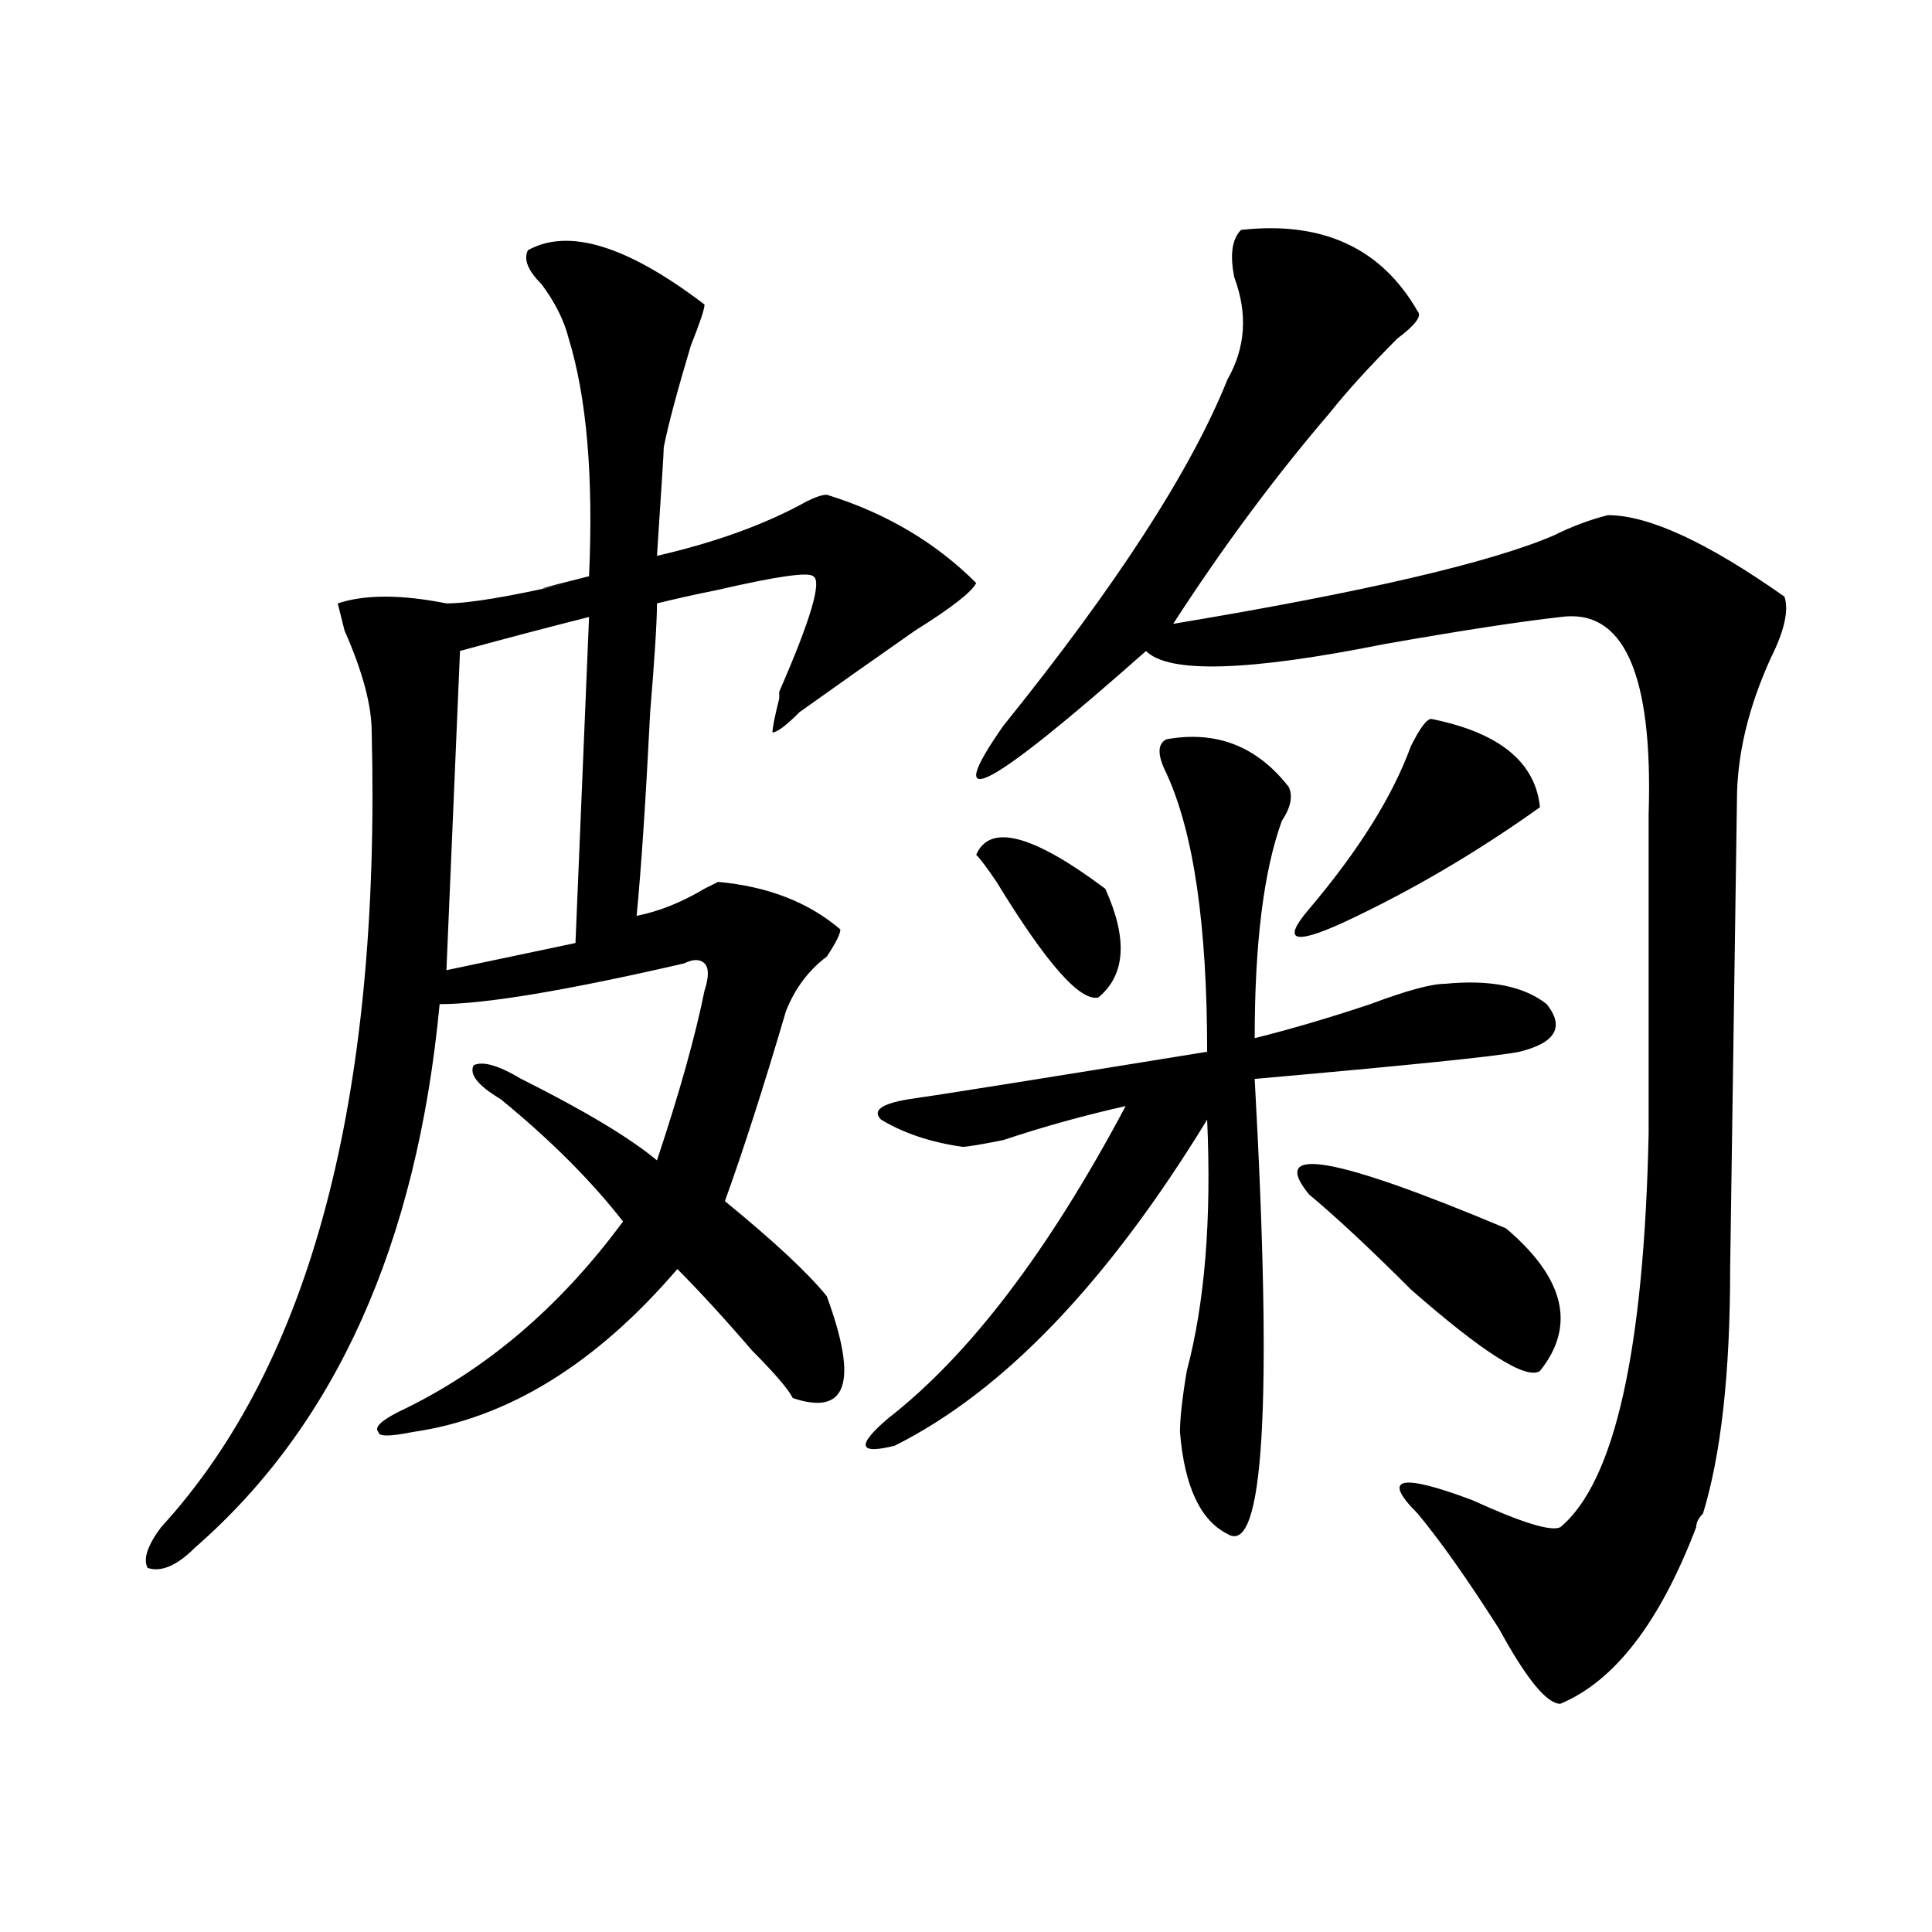 <?xml version="1.0" encoding="utf-8"?>
<svg version="1.1" id="zdic.net" xmlns="http://www.w3.org/2000/svg" xmlns:xlink="http://www.w3.org/1999/xlink" x="0px" y="0px"
	 width="1000px" height="1000px" viewBox="0 0 1000 1000" enable-background="new 0 0 1000 1000" xml:space="preserve">
<path d="M603.723,382.663c25.763-4.669,46.856,3.516,63.281,24.609c2.308,4.724,1.153,10.547-3.516,17.578
	c-9.394,25.818-14.063,63.281-14.063,112.5c18.731-4.669,38.672-10.547,59.766-17.578c18.731-7.031,31.641-10.547,38.672-10.547
	c23.401-2.307,40.979,1.208,52.734,10.547c9.339,11.755,4.669,19.94-14.063,24.609c-11.755,2.362-57.458,7.031-137.109,14.063
	c9.339,168.75,4.669,247.302-14.063,235.547c-14.063-7.031-22.302-24.609-24.609-52.734c0-7.031,1.153-17.578,3.516-31.641
	c9.339-35.156,12.855-78.498,10.547-130.078c-51.581,84.375-105.469,140.625-161.719,168.75c-18.786,4.724-19.94,0-3.516-14.063
	c42.188-32.794,83.168-86.682,123.047-161.719c-21.094,4.725-42.188,10.547-63.281,17.578c-11.755,2.362-18.786,3.516-21.094,3.516
	c-16.425-2.307-30.487-7.031-42.188-14.063c-4.724-4.669,0-8.185,14.063-10.547c16.371-2.307,67.95-10.547,154.688-24.609
	c0-65.588-7.031-113.654-21.094-144.141C599,390.903,599,385.025,603.723,382.663z M642.395,118.991
	c42.188-4.669,72.62,9.393,91.406,42.188c2.308,2.362-1.208,7.031-10.547,14.063c-14.063,14.063-25.817,26.971-35.156,38.672
	c-28.125,32.849-55.096,69.159-80.859,108.984c98.438-16.37,164.026-31.641,196.875-45.703c9.339-4.669,18.731-8.185,28.125-10.547
	c21.094,0,51.526,14.063,91.406,42.188c2.308,7.031,0,17.578-7.031,31.641c-11.755,25.818-17.578,50.427-17.578,73.828
	l-3.516,242.578c0,53.943-4.724,96.13-14.063,126.563c-2.362,2.362-3.516,4.724-3.516,7.031
	c-18.786,49.219-42.188,79.651-70.313,91.406c-7.031,0-17.578-12.909-31.641-38.672c-16.425-25.763-30.486-45.703-42.188-59.766
	c-18.786-18.732-9.394-21.094,28.125-7.031c25.763,11.755,40.979,16.424,45.703,14.063c28.125-23.401,43.341-91.406,45.703-203.906
	c0-35.156,0-90.198,0-165.234c2.308-72.62-12.909-106.623-45.703-101.953c-21.094,2.362-51.581,7.031-91.406,14.063
	c-70.313,14.063-111.346,15.271-123.047,3.516c-82.067,72.674-106.676,85.583-73.828,38.672
	c58.558-72.62,97.229-132.385,116.016-179.297c9.339-16.37,10.547-33.948,3.516-52.734
	C636.517,131.9,637.671,123.715,642.395,118.991z M572.082,460.007c11.7,25.818,10.547,44.549-3.516,56.25
	c-9.394,2.362-26.972-17.578-52.734-59.766c-4.724-7.031-8.239-11.701-10.547-14.063
	C512.316,426.059,534.563,431.882,572.082,460.007z M740.832,372.116c35.156,7.031,53.888,22.302,56.25,45.703
	c-32.849,23.456-66.797,43.396-101.953,59.766c-25.817,11.755-31.641,9.393-17.578-7.031c25.763-30.432,43.341-58.557,52.734-84.375
	C734.954,376.84,738.47,372.116,740.832,372.116z M779.504,635.788c30.433,25.818,36.31,50.427,17.578,73.828
	c-7.031,4.724-29.332-9.338-66.797-42.188c-21.094-21.094-38.672-37.463-52.734-49.219
	C656.457,592.447,690.405,598.325,779.504,635.788z M427.941,256.072c-2.362,0-5.878,1.208-10.547,3.516
	c-21.094,11.755-46.912,21.094-77.344,28.125c2.307-35.156,3.516-53.888,3.516-56.25c2.307-11.7,7.031-29.278,14.063-52.734
	c4.669-11.7,7.031-18.731,7.031-21.094c-39.881-30.432-70.313-39.825-91.406-28.125c-2.362,4.724,0,10.547,7.031,17.578
	c7.031,9.394,11.7,18.787,14.063,28.125c9.338,30.487,12.854,71.521,10.547,123.047c-28.125,7.031-31.641,8.24-10.547,3.516
	c-30.487,7.031-51.581,10.547-63.281,10.547c-23.456-4.669-42.188-4.669-56.25,0l3.516,14.063
	c9.338,21.094,14.063,38.672,14.063,52.734c4.669,189.844-31.641,326.953-108.984,411.328c-7.031,9.394-9.394,16.425-7.031,21.094
	c7.031,2.362,15.216-1.153,24.609-10.547c72.619-63.281,114.807-156.995,126.563-281.25c23.4,0,65.588-7.031,126.563-21.094
	c4.669-2.307,8.185-2.307,10.547,0c2.307,2.362,2.307,7.031,0,14.063c-4.725,23.456-12.908,52.734-24.609,87.891
	c-14.063-11.7-37.519-25.763-70.313-42.188c-11.756-7.031-19.94-9.338-24.609-7.031c-2.362,4.724,2.307,10.547,14.063,17.578
	c25.763,21.094,46.856,42.188,63.281,63.281c-32.85,44.55-71.521,77.344-116.016,98.438c-9.394,4.724-12.909,8.24-10.547,10.547
	c0,2.362,5.822,2.362,17.578,0c49.219-7.031,94.922-35.156,137.109-84.375c11.7,11.755,24.609,25.818,38.672,42.188
	c11.7,11.755,18.732,19.941,21.094,24.609c28.125,9.394,33.947-8.185,17.578-52.734c-9.394-11.7-26.972-28.125-52.734-49.219
	c9.338-25.763,19.885-58.557,31.641-98.438c4.669-11.7,11.7-21.094,21.094-28.125c4.669-7.031,7.031-11.7,7.031-14.063
	c-16.425-14.063-37.519-22.247-63.281-24.609l-7.031,3.516c-11.756,7.031-23.456,11.755-35.156,14.063
	c2.307-23.401,4.669-58.557,7.031-105.469c2.307-28.125,3.516-46.856,3.516-56.25c9.338-2.307,19.885-4.669,31.641-7.031
	c30.432-7.031,46.856-9.338,49.219-7.031c4.669,2.362-1.209,22.302-17.578,59.766v3.516c-2.362,9.394-3.516,15.271-3.516,17.578
	c2.307,0,7.031-3.516,14.063-10.547c16.369-11.7,36.31-25.763,59.766-42.188c18.732-11.7,29.278-19.885,31.641-24.609
	C484.191,280.681,458.373,265.465,427.941,256.072z M297.863,488.103l-66.797,14.063l7.031-165.234
	c25.763-7.031,48.01-12.854,66.797-17.578L297.863,488.103z"/>
</svg>
